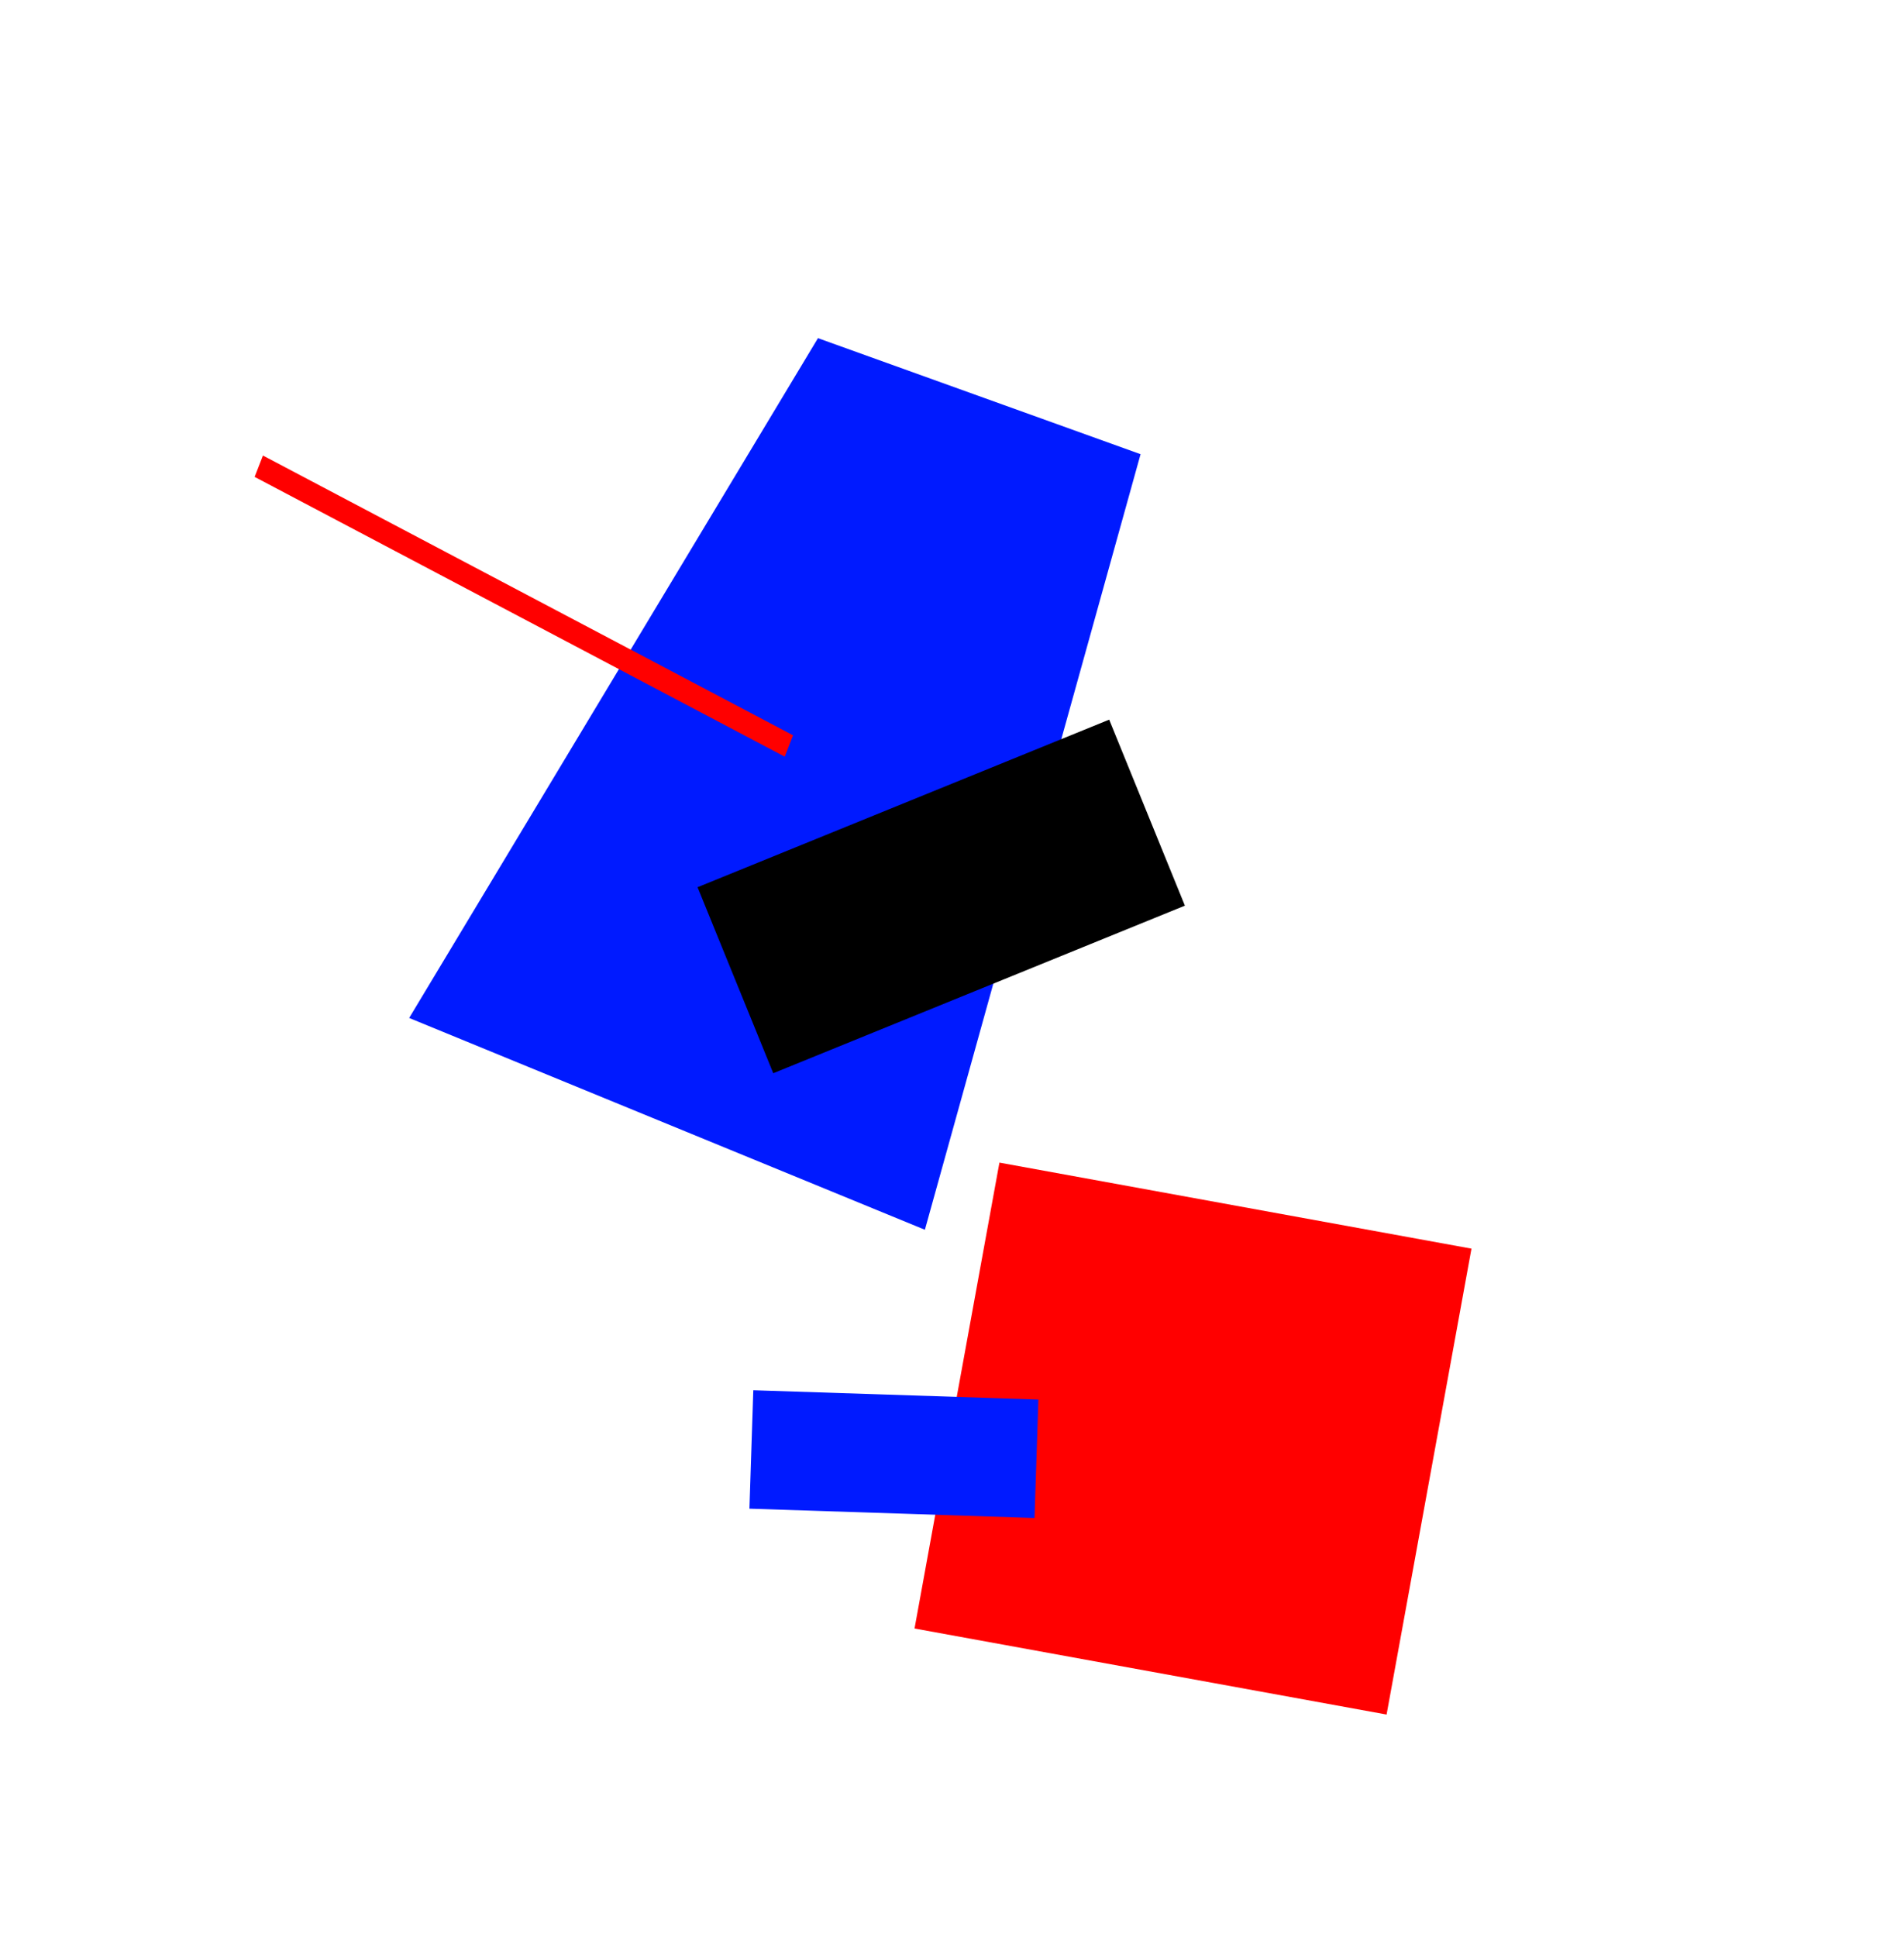 <?xml version="1.0" encoding="UTF-8"?> <svg xmlns="http://www.w3.org/2000/svg" width="461" height="469" viewBox="0 0 461 469" fill="none"> <path d="M223.935 297.714L99.069 246.442L198.047 81.864L276.156 109.954L223.935 297.714Z" fill="#001AFF"></path> <rect x="241.983" y="281.457" width="116.176" height="114.647" transform="rotate(10.328 241.983 281.457)" fill="#FF0000"></rect> <path d="M63.663 110.278L192.014 178.011L190.004 183.184L61.653 115.451L63.663 110.278Z" fill="#FF0000"></path> <rect x="168.894" y="214.788" width="107.605" height="48.618" transform="rotate(-22.148 168.894 214.788)" fill="black"></rect> <rect x="182.391" y="336.563" width="69.064" height="28.688" transform="rotate(1.874 182.391 336.563)" fill="#001AFF"></rect> </svg> 